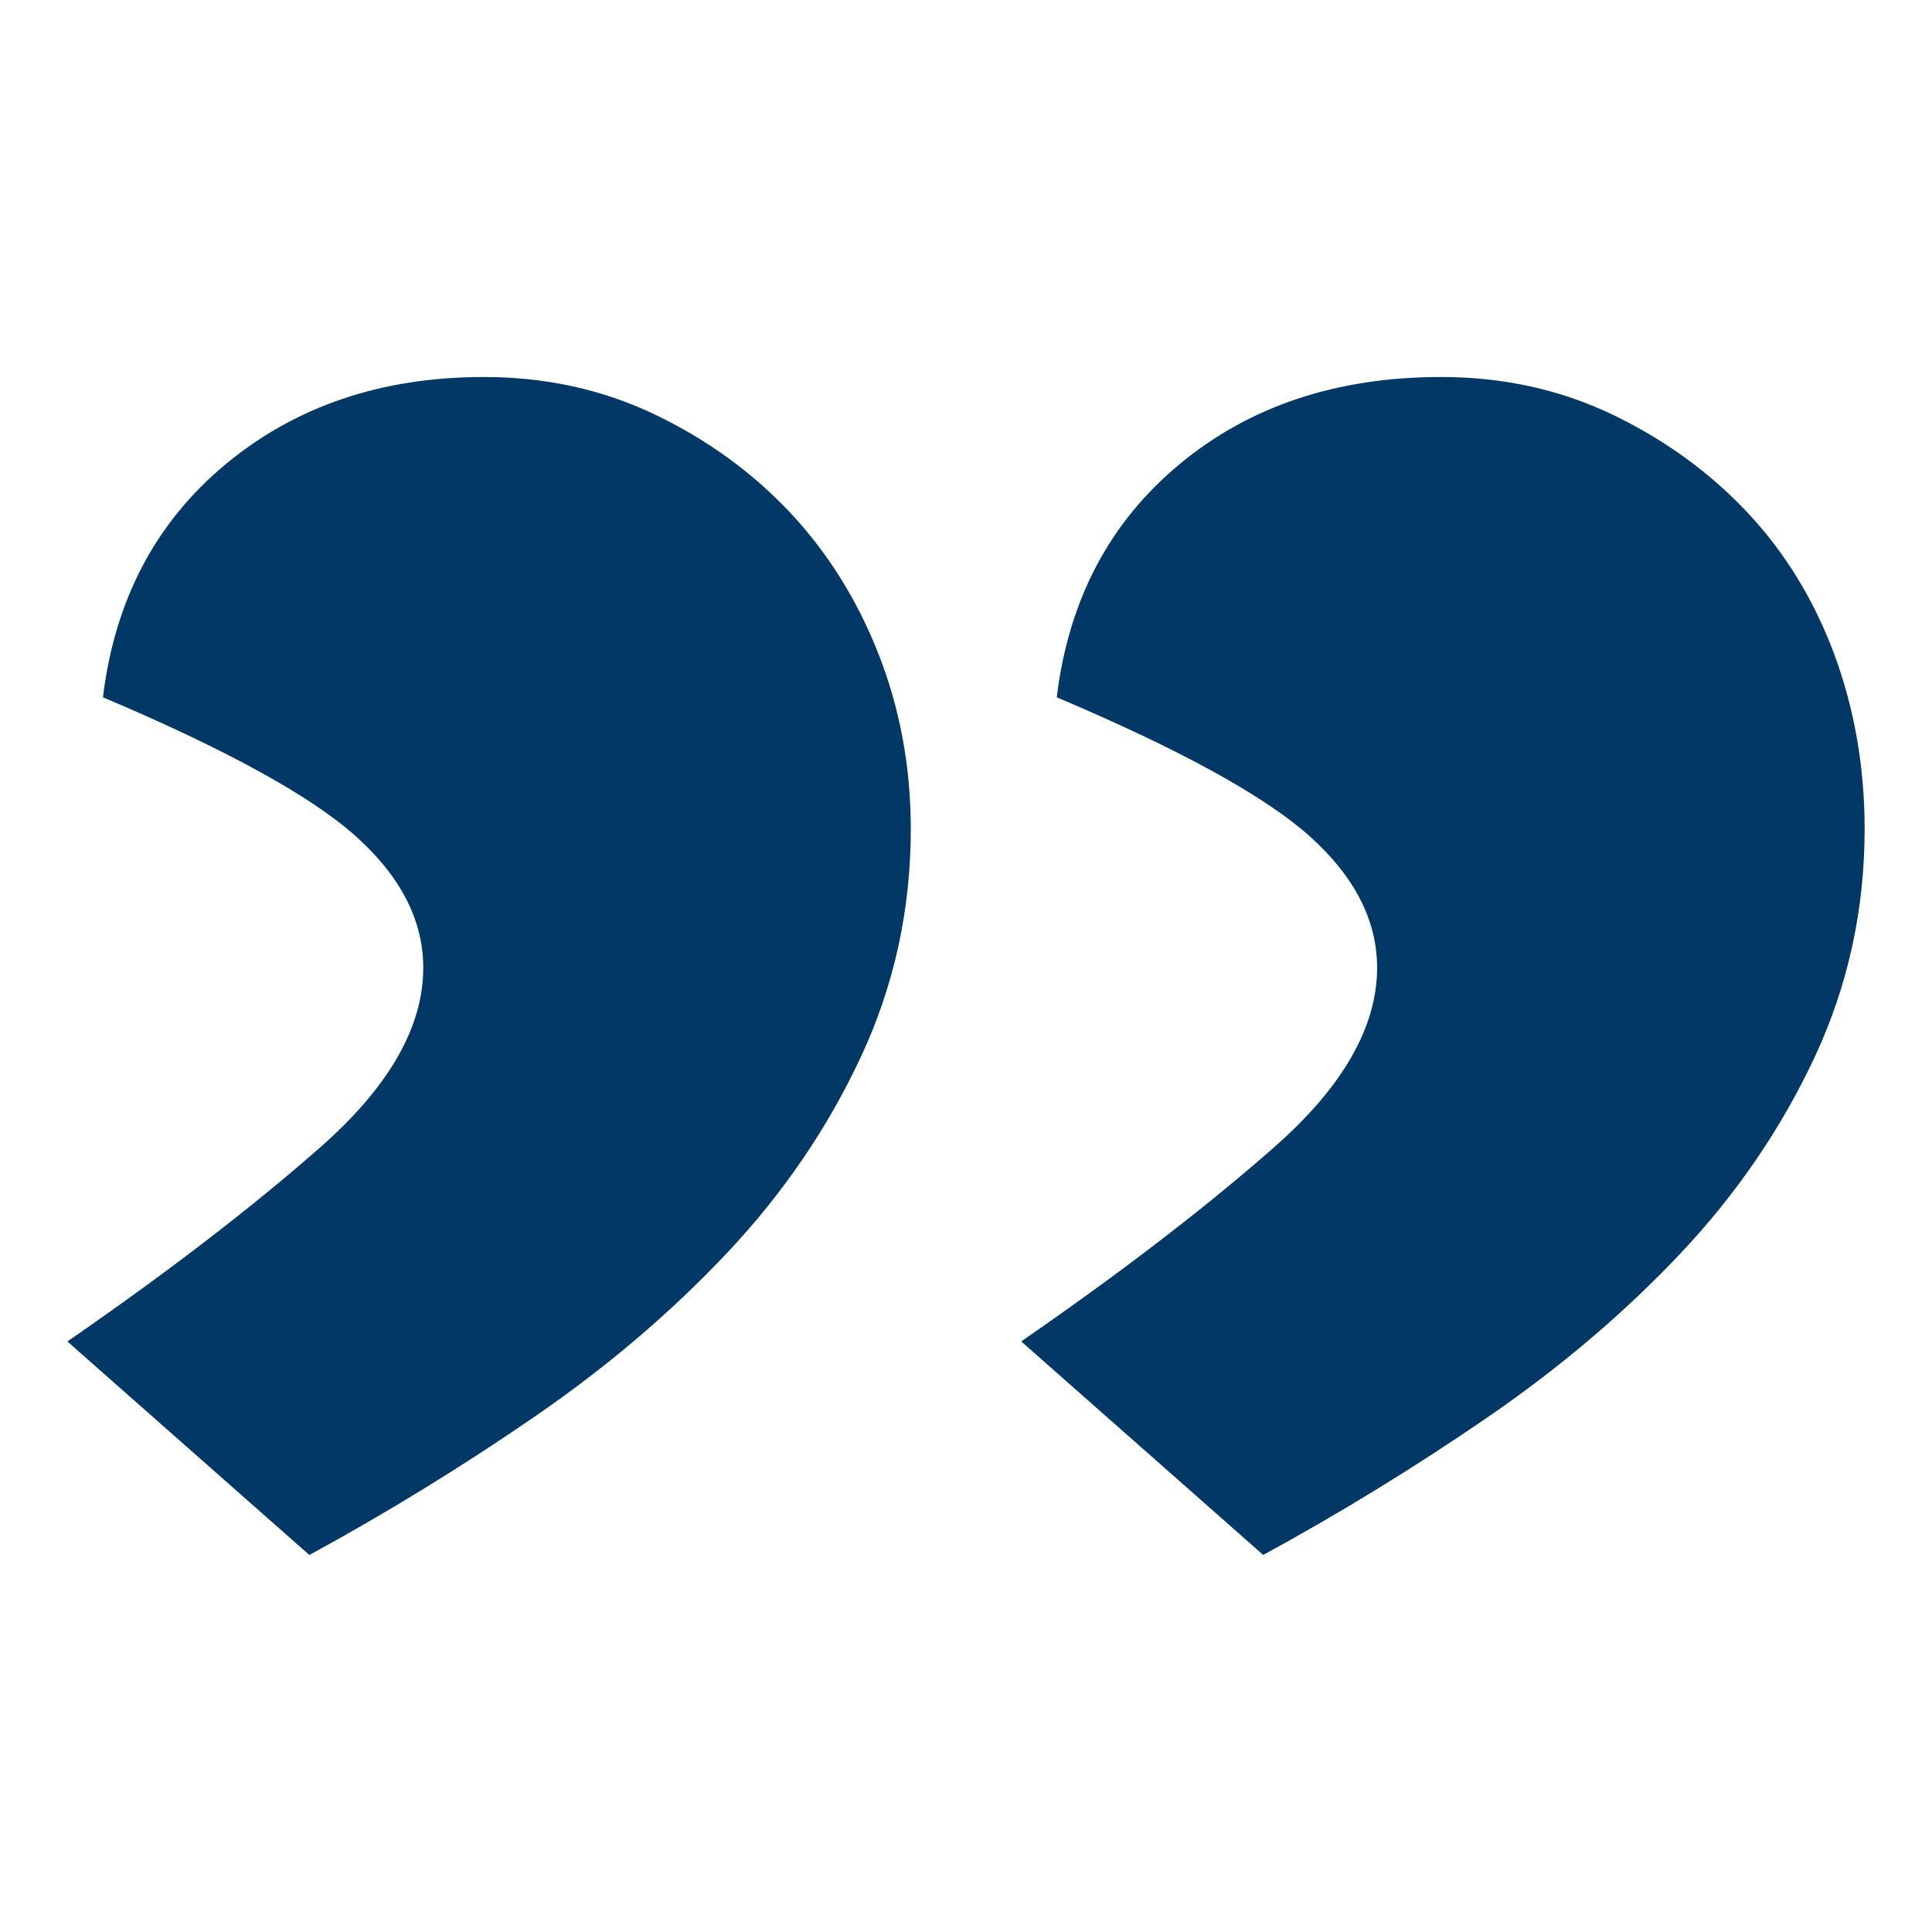 <?xml version="1.0" encoding="utf-8"?>
<!-- Generator: Adobe Illustrator 15.0.2, SVG Export Plug-In  -->
<!DOCTYPE svg PUBLIC "-//W3C//DTD SVG 1.1//EN" "http://www.w3.org/Graphics/SVG/1.1/DTD/svg11.dtd">
<svg version="1.1"
	 xmlns="http://www.w3.org/2000/svg" xmlns:xlink="http://www.w3.org/1999/xlink" xmlns:a="http://ns.adobe.com/AdobeSVGViewerExtensions/3.0/"
	 x="0px" y="0px" width="38px" height="38px" viewBox="-1.325 -7.415 38 38" enable-background="new -1.325 -7.415 38 38"
	 xml:space="preserve">
<defs>
</defs>
<path fill="#013865" d="M0.7,6.3c0.232-1.913,1.037-3.441,2.414-4.585C4.491,0.572,6.183,0,8.189,0c1.213,0,2.333,0.245,3.36,0.735
	c1.025,0.49,1.913,1.132,2.66,1.925c0.746,0.794,1.33,1.727,1.75,2.8c0.42,1.074,0.63,2.217,0.63,3.43
	c0,1.587-0.327,3.08-0.98,4.479c-0.653,1.4-1.528,2.685-2.625,3.85c-1.097,1.167-2.356,2.24-3.779,3.22
	C7.78,21.42,6.3,22.33,4.76,23.17L0,18.97c1.96-1.353,3.616-2.625,4.97-3.815S7,12.787,7,11.62c0-0.933-0.444-1.796-1.33-2.59
	C4.782,8.237,3.126,7.327,0.7,6.3z M19.46,6.3c0.232-1.913,1.038-3.441,2.415-4.585C23.251,0.572,24.966,0,27.02,0
	c1.213,0,2.333,0.245,3.36,0.735c1.025,0.49,1.913,1.132,2.66,1.925c0.746,0.794,1.317,1.727,1.715,2.8
	c0.396,1.074,0.595,2.217,0.595,3.43c0,1.587-0.327,3.08-0.979,4.479c-0.654,1.4-1.529,2.685-2.625,3.85
	c-1.098,1.167-2.357,2.24-3.78,3.22c-1.424,0.98-2.905,1.89-4.445,2.73l-4.76-4.2c1.96-1.353,3.616-2.625,4.97-3.815
	s2.03-2.368,2.03-3.535c0-0.933-0.444-1.796-1.33-2.59C23.543,8.237,21.886,7.327,19.46,6.3z"/>
</svg>
